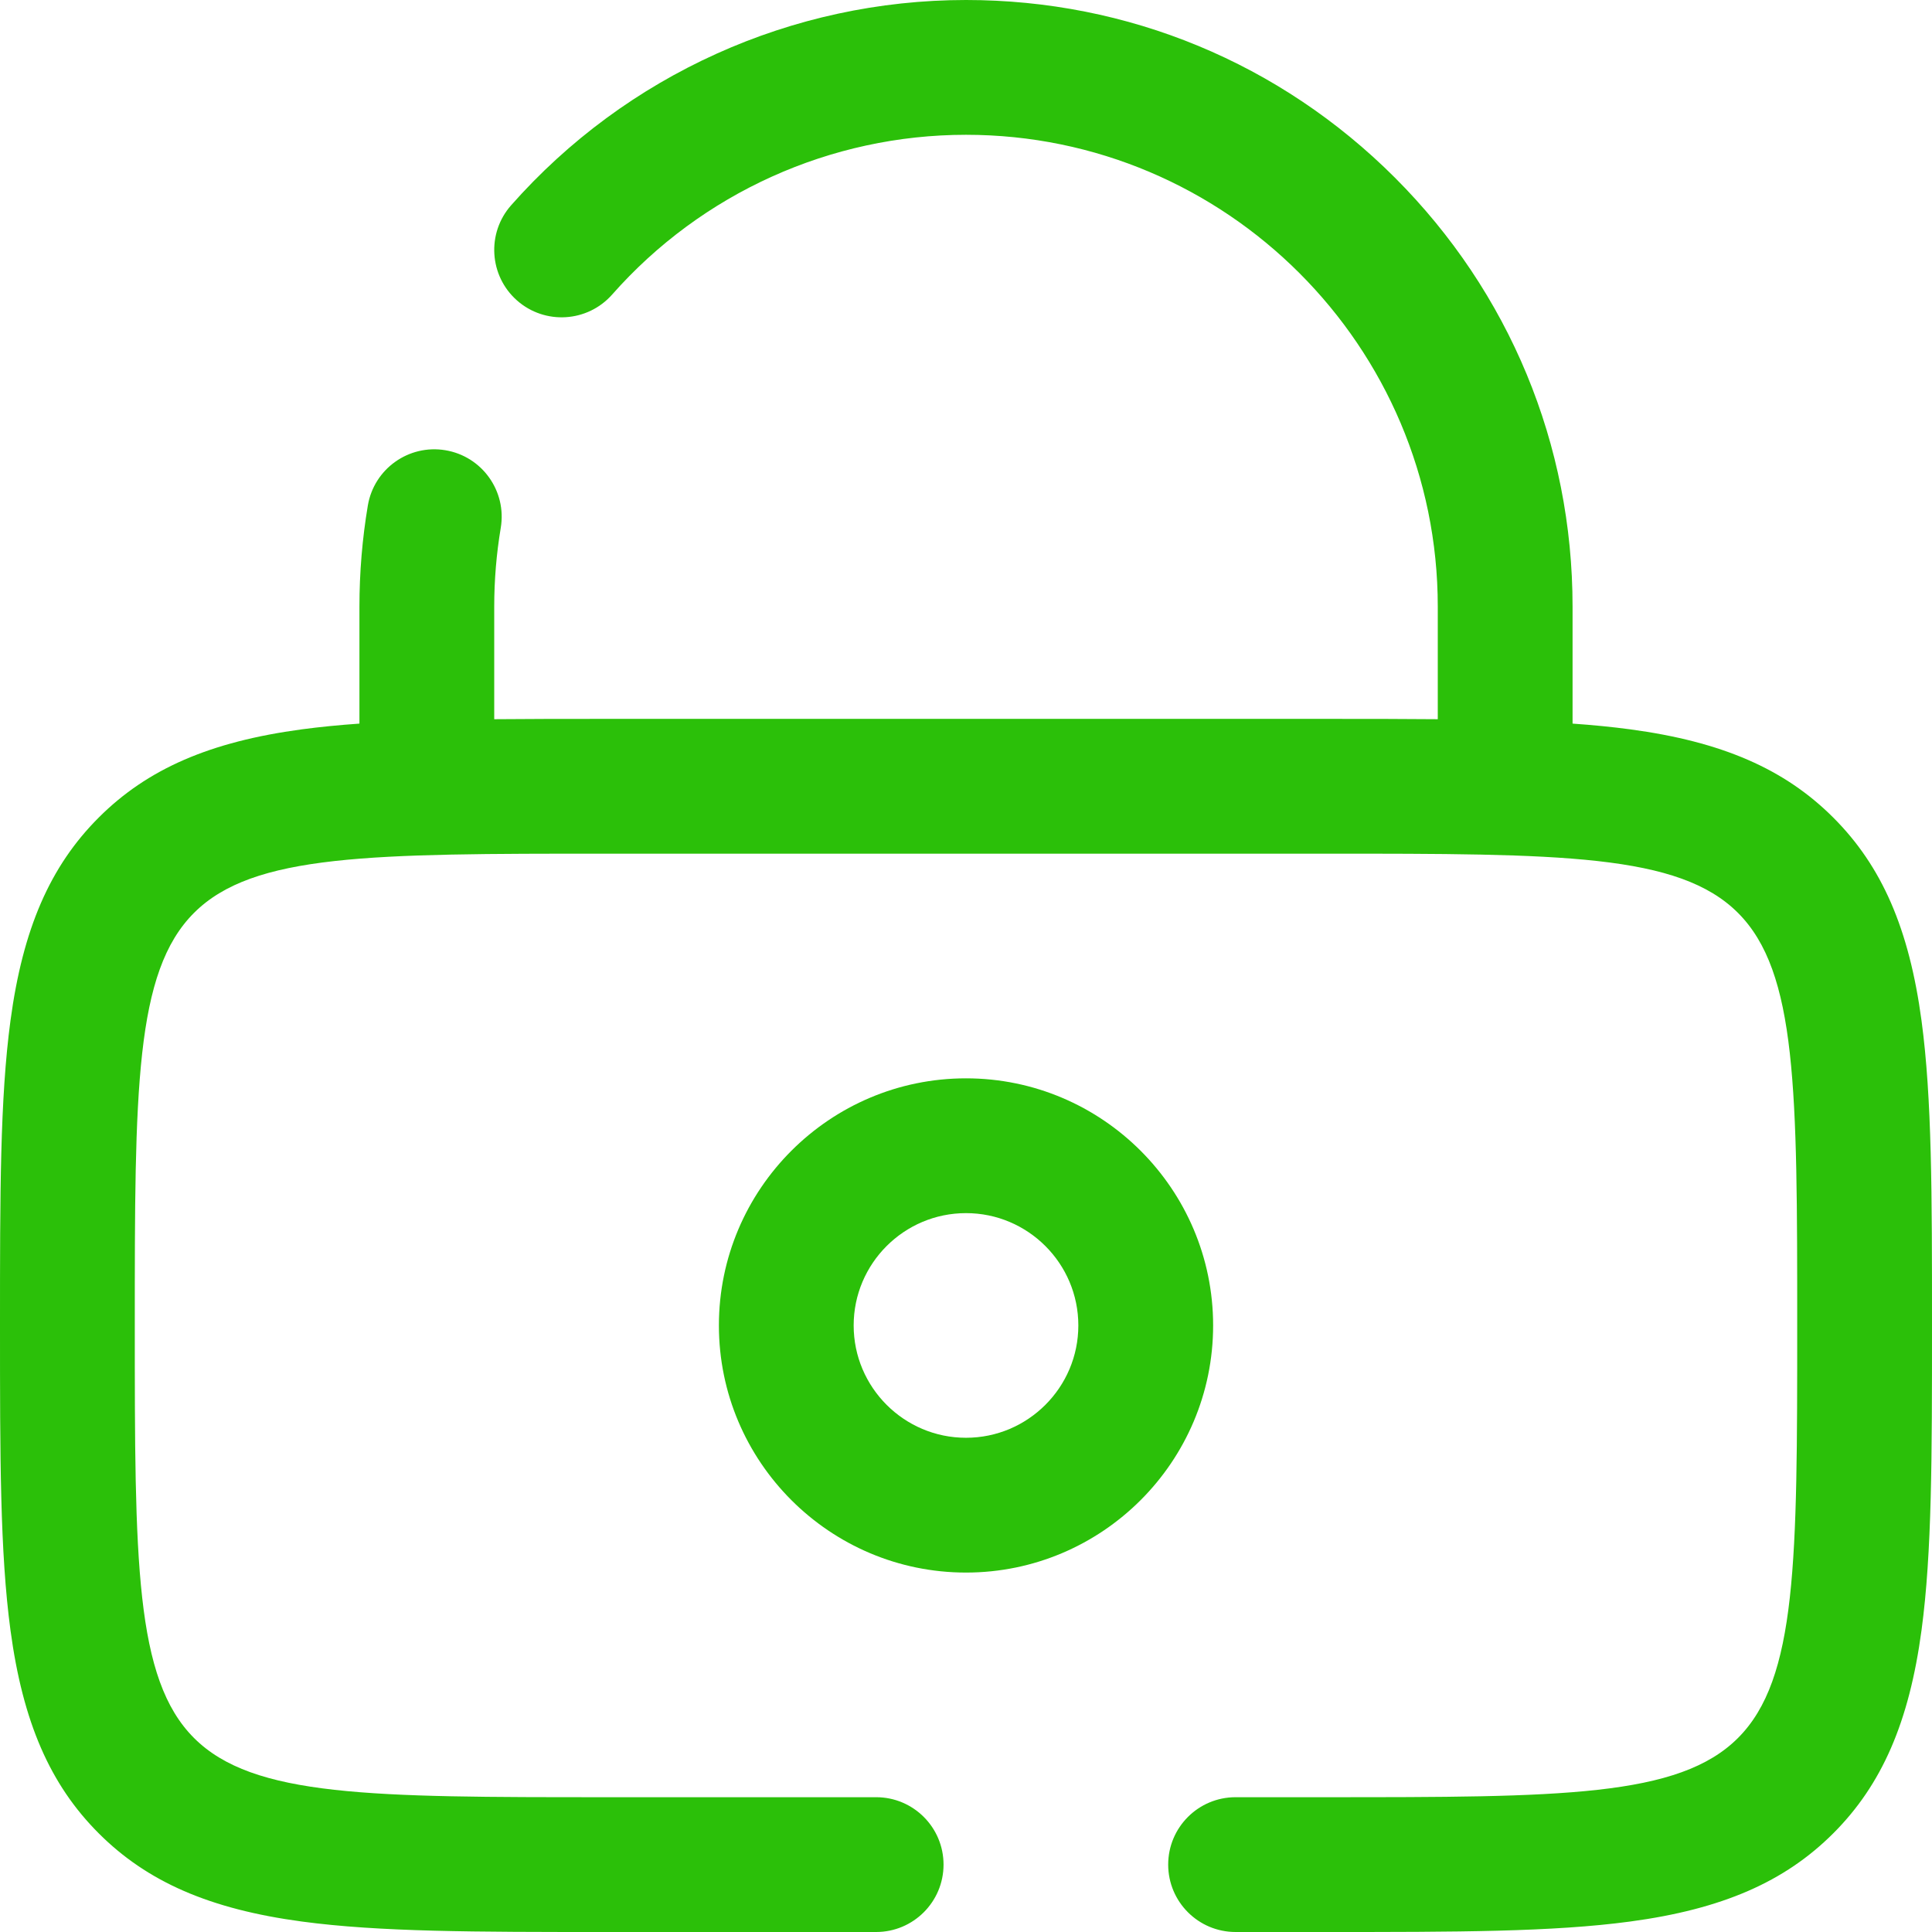 <svg width="69" height="69" viewBox="0 0 69 69" fill="none" xmlns="http://www.w3.org/2000/svg">
<g clip-path="url(#clip0_595_5645)">
<path d="M34.5 38.512C29.634 38.512 25.675 42.471 25.675 47.337C25.675 52.204 29.634 56.163 34.5 56.163C39.367 56.163 43.326 52.204 43.326 47.337C43.326 42.471 39.367 38.512 34.5 38.512ZM34.5 51.349C32.288 51.349 30.488 49.549 30.488 47.337C30.488 45.125 32.288 43.326 34.5 43.326C36.712 43.326 38.512 45.125 38.512 47.337C38.512 49.549 36.712 51.349 34.5 51.349Z" fill="#2BC009"/>
<path d="M68.626 36.452C68.185 33.175 67.214 30.938 65.475 29.2C63.736 27.461 61.499 26.489 58.222 26.048C57.573 25.961 56.889 25.894 56.163 25.843V21.663C56.163 15.876 53.91 10.437 49.818 6.345C45.726 2.253 40.286 0 34.5 0C28.288 0 22.367 2.673 18.253 7.333C17.374 8.33 17.469 9.851 18.465 10.731C19.462 11.61 20.983 11.515 21.863 10.519C25.063 6.893 29.669 4.814 34.5 4.814C43.791 4.814 51.349 12.372 51.349 21.663V25.686C50.123 25.674 48.793 25.674 47.337 25.674H21.663C20.207 25.674 18.877 25.674 17.651 25.686V21.663C17.651 20.719 17.73 19.774 17.884 18.852C18.104 17.541 17.22 16.3 15.909 16.08C14.598 15.86 13.357 16.744 13.137 18.055C12.938 19.24 12.837 20.453 12.837 21.663V25.843C12.111 25.894 11.427 25.961 10.778 26.048C7.5 26.489 5.263 27.461 3.525 29.199C1.786 30.938 0.815 33.175 0.374 36.452C0 39.234 0 42.633 0 47.337C0 52.042 0 55.441 0.374 58.222C0.815 61.5 1.786 63.736 3.525 65.475C5.263 67.214 7.5 68.185 10.778 68.626C13.559 69 16.958 69 21.663 69H31.291C32.62 69 33.698 67.922 33.698 66.593C33.698 65.264 32.62 64.186 31.291 64.186H21.663C13.261 64.186 9.044 64.186 6.929 62.071C4.814 59.956 4.814 55.739 4.814 47.337C4.814 38.935 4.814 34.718 6.929 32.603C9.044 30.488 13.261 30.488 21.663 30.488H47.337C55.739 30.488 59.956 30.488 62.071 32.603C64.186 34.718 64.186 38.935 64.186 47.337C64.186 55.739 64.186 59.956 62.071 62.071C59.956 64.186 55.739 64.186 47.337 64.186H44.128C42.798 64.186 41.721 65.264 41.721 66.593C41.721 67.922 42.798 69 44.128 69H47.337C52.042 69 55.441 69 58.222 68.626C61.499 68.185 63.736 67.214 65.475 65.475C67.214 63.736 68.185 61.5 68.626 58.222C69 55.441 69 52.042 69 47.337C69 42.633 69 39.234 68.626 36.452Z" fill="#2BC009"/>
</g>
<defs>
<clipPath id="clip0_595_5645">
<rect width="69" height="69" fill="white"/>
</clipPath>
</defs>
</svg>
